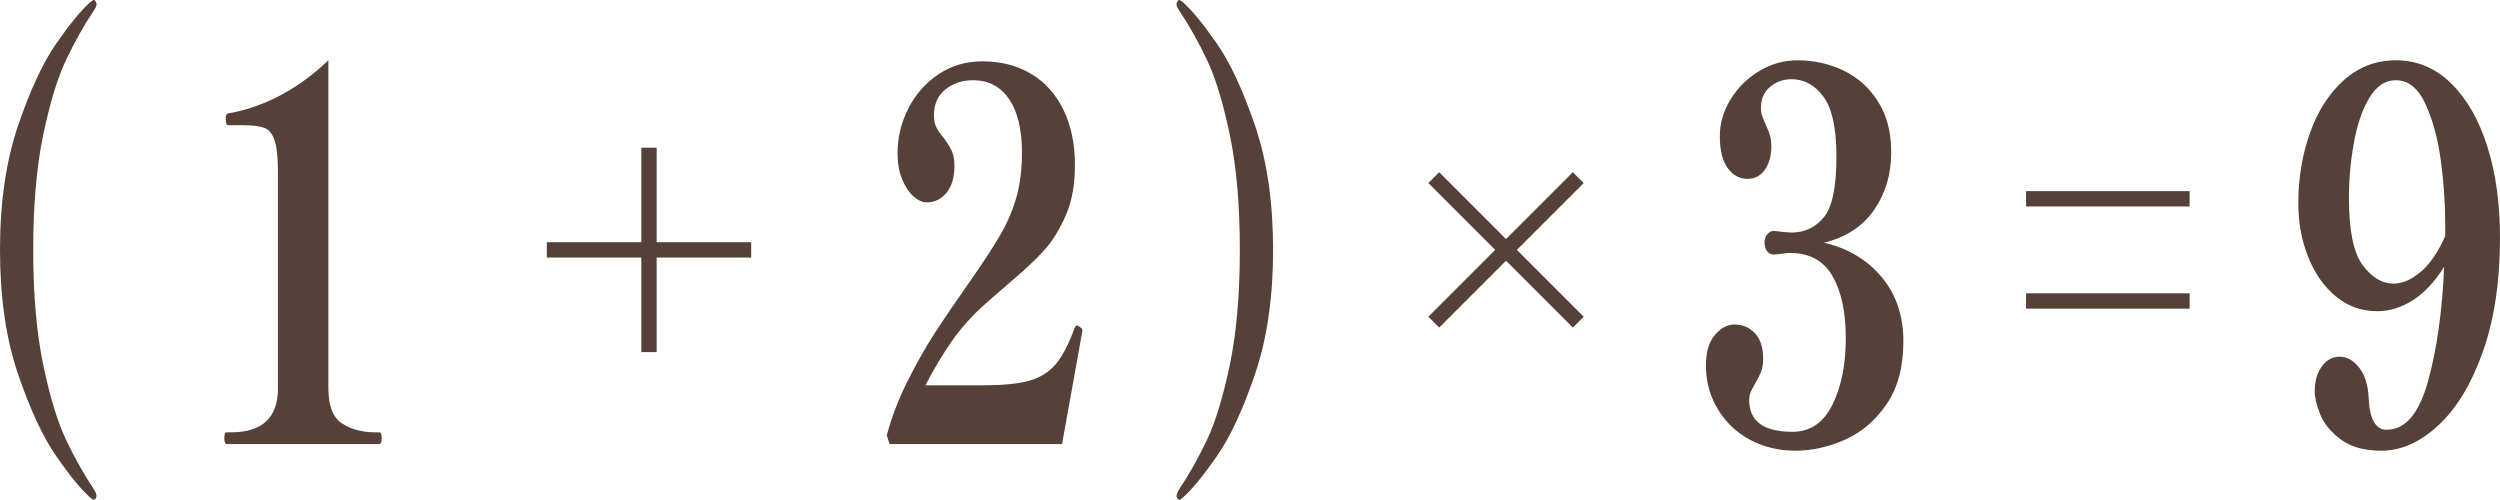<?xml version="1.0" encoding="UTF-8"?>
<svg id="_レイヤー_2" data-name="レイヤー 2" xmlns="http://www.w3.org/2000/svg" viewBox="0 0 489.22 97.8">
  <defs>
    <style>
      .cls-1 {
        fill: #554137;
      }

      .cls-2 {
        fill: none;
        stroke: #554137;
        stroke-miterlimit: 10;
        stroke-width: 3px;
      }
    </style>
  </defs>
  <g id="_レイヤー_1-2" data-name="レイヤー 1">
    <g>
      <g>
        <path class="cls-1" d="M17.57,97.3c-1.77-1.6-3.97-4.29-6.58-8.05-2.61-3.77-5.1-9.12-7.46-16.05-2.36-6.93-3.53-15.03-3.53-24.3s1.18-17.37,3.53-24.3c2.36-6.93,4.84-12.28,7.46-16.05,2.61-3.77,4.81-6.45,6.58-8.05.37-.33.65-.5.84-.5.09,0,.2.1.31.3.12.2.17.37.17.5,0,.33-.16.73-.49,1.2-1.96,2.93-3.78,6.17-5.46,9.7-1.68,3.53-3.17,8.43-4.48,14.7-1.31,6.27-1.96,13.77-1.96,22.5s.65,16.23,1.96,22.5c1.31,6.27,2.8,11.17,4.48,14.7,1.68,3.53,3.5,6.77,5.46,9.7.33.53.49.96.49,1.3,0,.13-.06.28-.17.45-.12.17-.22.25-.31.25-.19,0-.47-.17-.84-.5Z"/>
        <path class="cls-1" d="M44.38,86.9c-.33,0-.49-.4-.49-1.2,0-.73.16-1.1.49-1.1h.84c6.11,0,9.17-2.87,9.17-8.6v-42.3c0-2.87-.22-4.95-.67-6.25-.44-1.3-1.12-2.12-2.03-2.45-.91-.33-2.34-.5-4.3-.5h-2.73c-.33,0-.49-.4-.49-1.2,0-.73.16-1.1.49-1.1,7.09-1.27,13.63-4.73,19.6-10.4v64.2c0,3.4.89,5.68,2.66,6.85,1.77,1.17,3.94,1.75,6.51,1.75h.77c.33,0,.49.37.49,1.1,0,.8-.16,1.2-.49,1.2h-29.82Z"/>
        <path class="cls-1" d="M207.83,86.9h-33.74l-.56-1.7c.93-3.53,2.29-7.07,4.06-10.6,1.77-3.53,3.54-6.65,5.29-9.35,1.75-2.7,4.09-6.15,7.04-10.35,2.66-3.8,4.65-6.87,5.98-9.2,1.33-2.33,2.34-4.75,3.04-7.25s1.05-5.35,1.05-8.55c0-4.53-.84-8.03-2.52-10.5-1.68-2.47-4.04-3.7-7.07-3.7-2.1,0-3.9.6-5.39,1.8-1.49,1.2-2.24,2.87-2.24,5,0,1,.15,1.8.46,2.4.3.6.78,1.3,1.44,2.1.7.93,1.22,1.77,1.57,2.5.35.73.53,1.73.53,3,0,2.2-.51,3.93-1.54,5.2-1.03,1.27-2.33,1.9-3.92,1.9-.79,0-1.63-.38-2.52-1.15-.89-.77-1.63-1.88-2.24-3.35-.61-1.47-.91-3.17-.91-5.1,0-3.07.7-5.98,2.1-8.75,1.4-2.77,3.36-5,5.88-6.7,2.52-1.7,5.39-2.55,8.61-2.55,3.64,0,6.83.82,9.55,2.45,2.73,1.63,4.84,3.98,6.33,7.05,1.49,3.07,2.24,6.63,2.24,10.7s-.59,7.18-1.79,9.95c-1.19,2.77-2.64,5.08-4.34,6.95-1.7,1.87-4.07,4.07-7.1,6.6l-4.13,3.6c-2.71,2.4-4.97,4.92-6.79,7.55-1.82,2.63-3.52,5.48-5.11,8.55h11.2c3.92,0,6.95-.3,9.1-.9,2.15-.6,3.87-1.67,5.18-3.2,1.31-1.53,2.54-3.9,3.71-7.1.14-.33.3-.5.49-.5.09,0,.23.07.42.2.19.13.34.25.46.35.12.1.17.25.17.45l-.14.8c-.42,2.4-1.7,9.54-3.85,21.4Z"/>
        <path class="cls-1" d="M230.72,95.8c1.96-2.93,3.78-6.17,5.46-9.7,1.68-3.53,3.17-8.43,4.48-14.7,1.31-6.27,1.96-13.77,1.96-22.5s-.65-16.23-1.96-22.5c-1.31-6.27-2.8-11.17-4.48-14.7-1.68-3.53-3.5-6.77-5.46-9.7-.33-.46-.49-.87-.49-1.2,0-.13.06-.3.17-.5.12-.2.22-.3.32-.3.19,0,.47.17.84.5,1.77,1.6,3.97,4.29,6.58,8.05,2.61,3.77,5.1,9.12,7.46,16.05,2.36,6.93,3.53,15.03,3.53,24.3s-1.18,17.37-3.53,24.3c-2.36,6.93-4.84,12.28-7.46,16.05-2.61,3.77-4.81,6.45-6.58,8.05-.37.33-.65.5-.84.5-.09,0-.2-.08-.32-.25-.12-.17-.17-.32-.17-.45,0-.33.16-.77.49-1.3Z"/>
      </g>
      <line class="cls-2" x1="107" y1="48.9" x2="147" y2="48.9"/>
      <line class="cls-2" x1="396.48" y1="38.9" x2="428.48" y2="38.9"/>
      <line class="cls-2" x1="396.48" y1="58.9" x2="428.48" y2="58.9"/>
      <line class="cls-2" x1="127" y1="28.9" x2="127" y2="68.9"/>
      <line class="cls-2" x1="280.57" y1="34.76" x2="308.85" y2="63.04"/>
      <line class="cls-2" x1="308.85" y1="34.76" x2="280.57" y2="63.04"/>
      <path class="cls-1" d="M368.2,54.2c2.85,3.4,4.27,7.6,4.27,12.6s-1.1,9.1-3.29,12.3-4.91,5.52-8.15,6.95c-3.24,1.43-6.48,2.15-9.7,2.15s-6.23-.72-8.89-2.15c-2.66-1.43-4.76-3.43-6.3-6s-2.31-5.42-2.31-8.55c0-2.6.58-4.58,1.75-5.95,1.17-1.37,2.45-2.05,3.85-2.05,1.59,0,2.92.57,3.99,1.7,1.07,1.13,1.61,2.8,1.61,5,0,1-.13,1.83-.39,2.5-.26.67-.64,1.43-1.15,2.3-.42.73-.72,1.32-.91,1.75-.19.43-.28.95-.28,1.55,0,4.13,2.82,6.2,8.47,6.2,3.45,0,6.06-1.77,7.81-5.3,1.75-3.53,2.62-7.87,2.62-13s-.86-9.12-2.59-12.15c-1.73-3.03-4.5-4.55-8.33-4.55-.42,0-.95.05-1.58.15s-1.18.15-1.65.15c-.51,0-.93-.22-1.26-.65-.33-.43-.49-1.02-.49-1.75,0-.6.18-1.12.53-1.55.35-.43.76-.65,1.22-.65.42,0,1.05.07,1.89.2l1.68.1c2.52,0,4.61-.98,6.26-2.95,1.66-1.97,2.49-5.95,2.49-11.95,0-5.47-.84-9.35-2.52-11.65-1.68-2.3-3.78-3.45-6.3-3.45-1.59,0-2.97.5-4.17,1.5-1.19,1-1.78,2.37-1.78,4.1,0,.67.08,1.22.25,1.65.16.43.41,1.02.73,1.75.37.8.64,1.48.8,2.05.16.57.25,1.25.25,2.05,0,1.87-.42,3.4-1.26,4.6s-1.98,1.8-3.43,1.8c-1.54,0-2.82-.7-3.85-2.1s-1.54-3.5-1.54-6.3c0-2.47.69-4.83,2.07-7.1,1.38-2.27,3.23-4.12,5.57-5.55,2.33-1.43,4.85-2.15,7.56-2.15,3.22,0,6.22.67,9,2,2.78,1.33,5.03,3.35,6.75,6.05,1.73,2.7,2.59,6.02,2.59,9.95,0,4.27-1.11,8.02-3.33,11.25-2.22,3.23-5.5,5.38-9.83,6.45,4.67,1.07,8.42,3.3,11.27,6.7Z"/>
      <path class="cls-1" d="M479.63,16.3c3.08,3,5.45,7.12,7.11,12.35,1.66,5.23,2.48,11.18,2.48,17.85,0,8.6-1.12,16.05-3.36,22.35-2.24,6.3-5.15,11.1-8.71,14.4-3.57,3.3-7.29,4.95-11.17,4.95-3.31,0-5.95-.73-7.91-2.2-1.96-1.46-3.3-3.1-4.03-4.9-.72-1.8-1.08-3.3-1.08-4.5,0-2,.47-3.63,1.4-4.9.93-1.27,2.1-1.9,3.5-1.9s2.73.73,3.85,2.2c1.12,1.47,1.73,3.5,1.82,6.1.09,1.93.43,3.42,1.01,4.45.58,1.03,1.41,1.55,2.49,1.55,3.64,0,6.33-3.13,8.08-9.4,1.75-6.27,2.81-13.77,3.18-22.5-1.82,2.93-3.86,5.12-6.12,6.55-2.26,1.43-4.58,2.15-6.96,2.15-3.08,0-5.79-.97-8.12-2.9-2.33-1.93-4.14-4.52-5.42-7.75-1.28-3.23-1.92-6.71-1.92-10.45,0-4.93.77-9.55,2.31-13.85s3.76-7.73,6.65-10.3c2.89-2.57,6.28-3.85,10.15-3.85,4.11,0,7.7,1.5,10.78,4.5ZM473.71,53.2c1.8-1.53,3.4-3.87,4.79-7v-2.3c0-4.13-.29-8.33-.88-12.6-.58-4.27-1.59-7.93-3.01-11-1.42-3.07-3.35-4.6-5.78-4.6-2.1,0-3.84,1.17-5.21,3.5-1.38,2.33-2.38,5.27-3.01,8.8-.63,3.54-.95,7.13-.95,10.8,0,6.33.9,10.7,2.7,13.1,1.8,2.4,3.79,3.6,5.99,3.6,1.77,0,3.56-.77,5.35-2.3Z"/>
    </g>
  </g>
</svg>